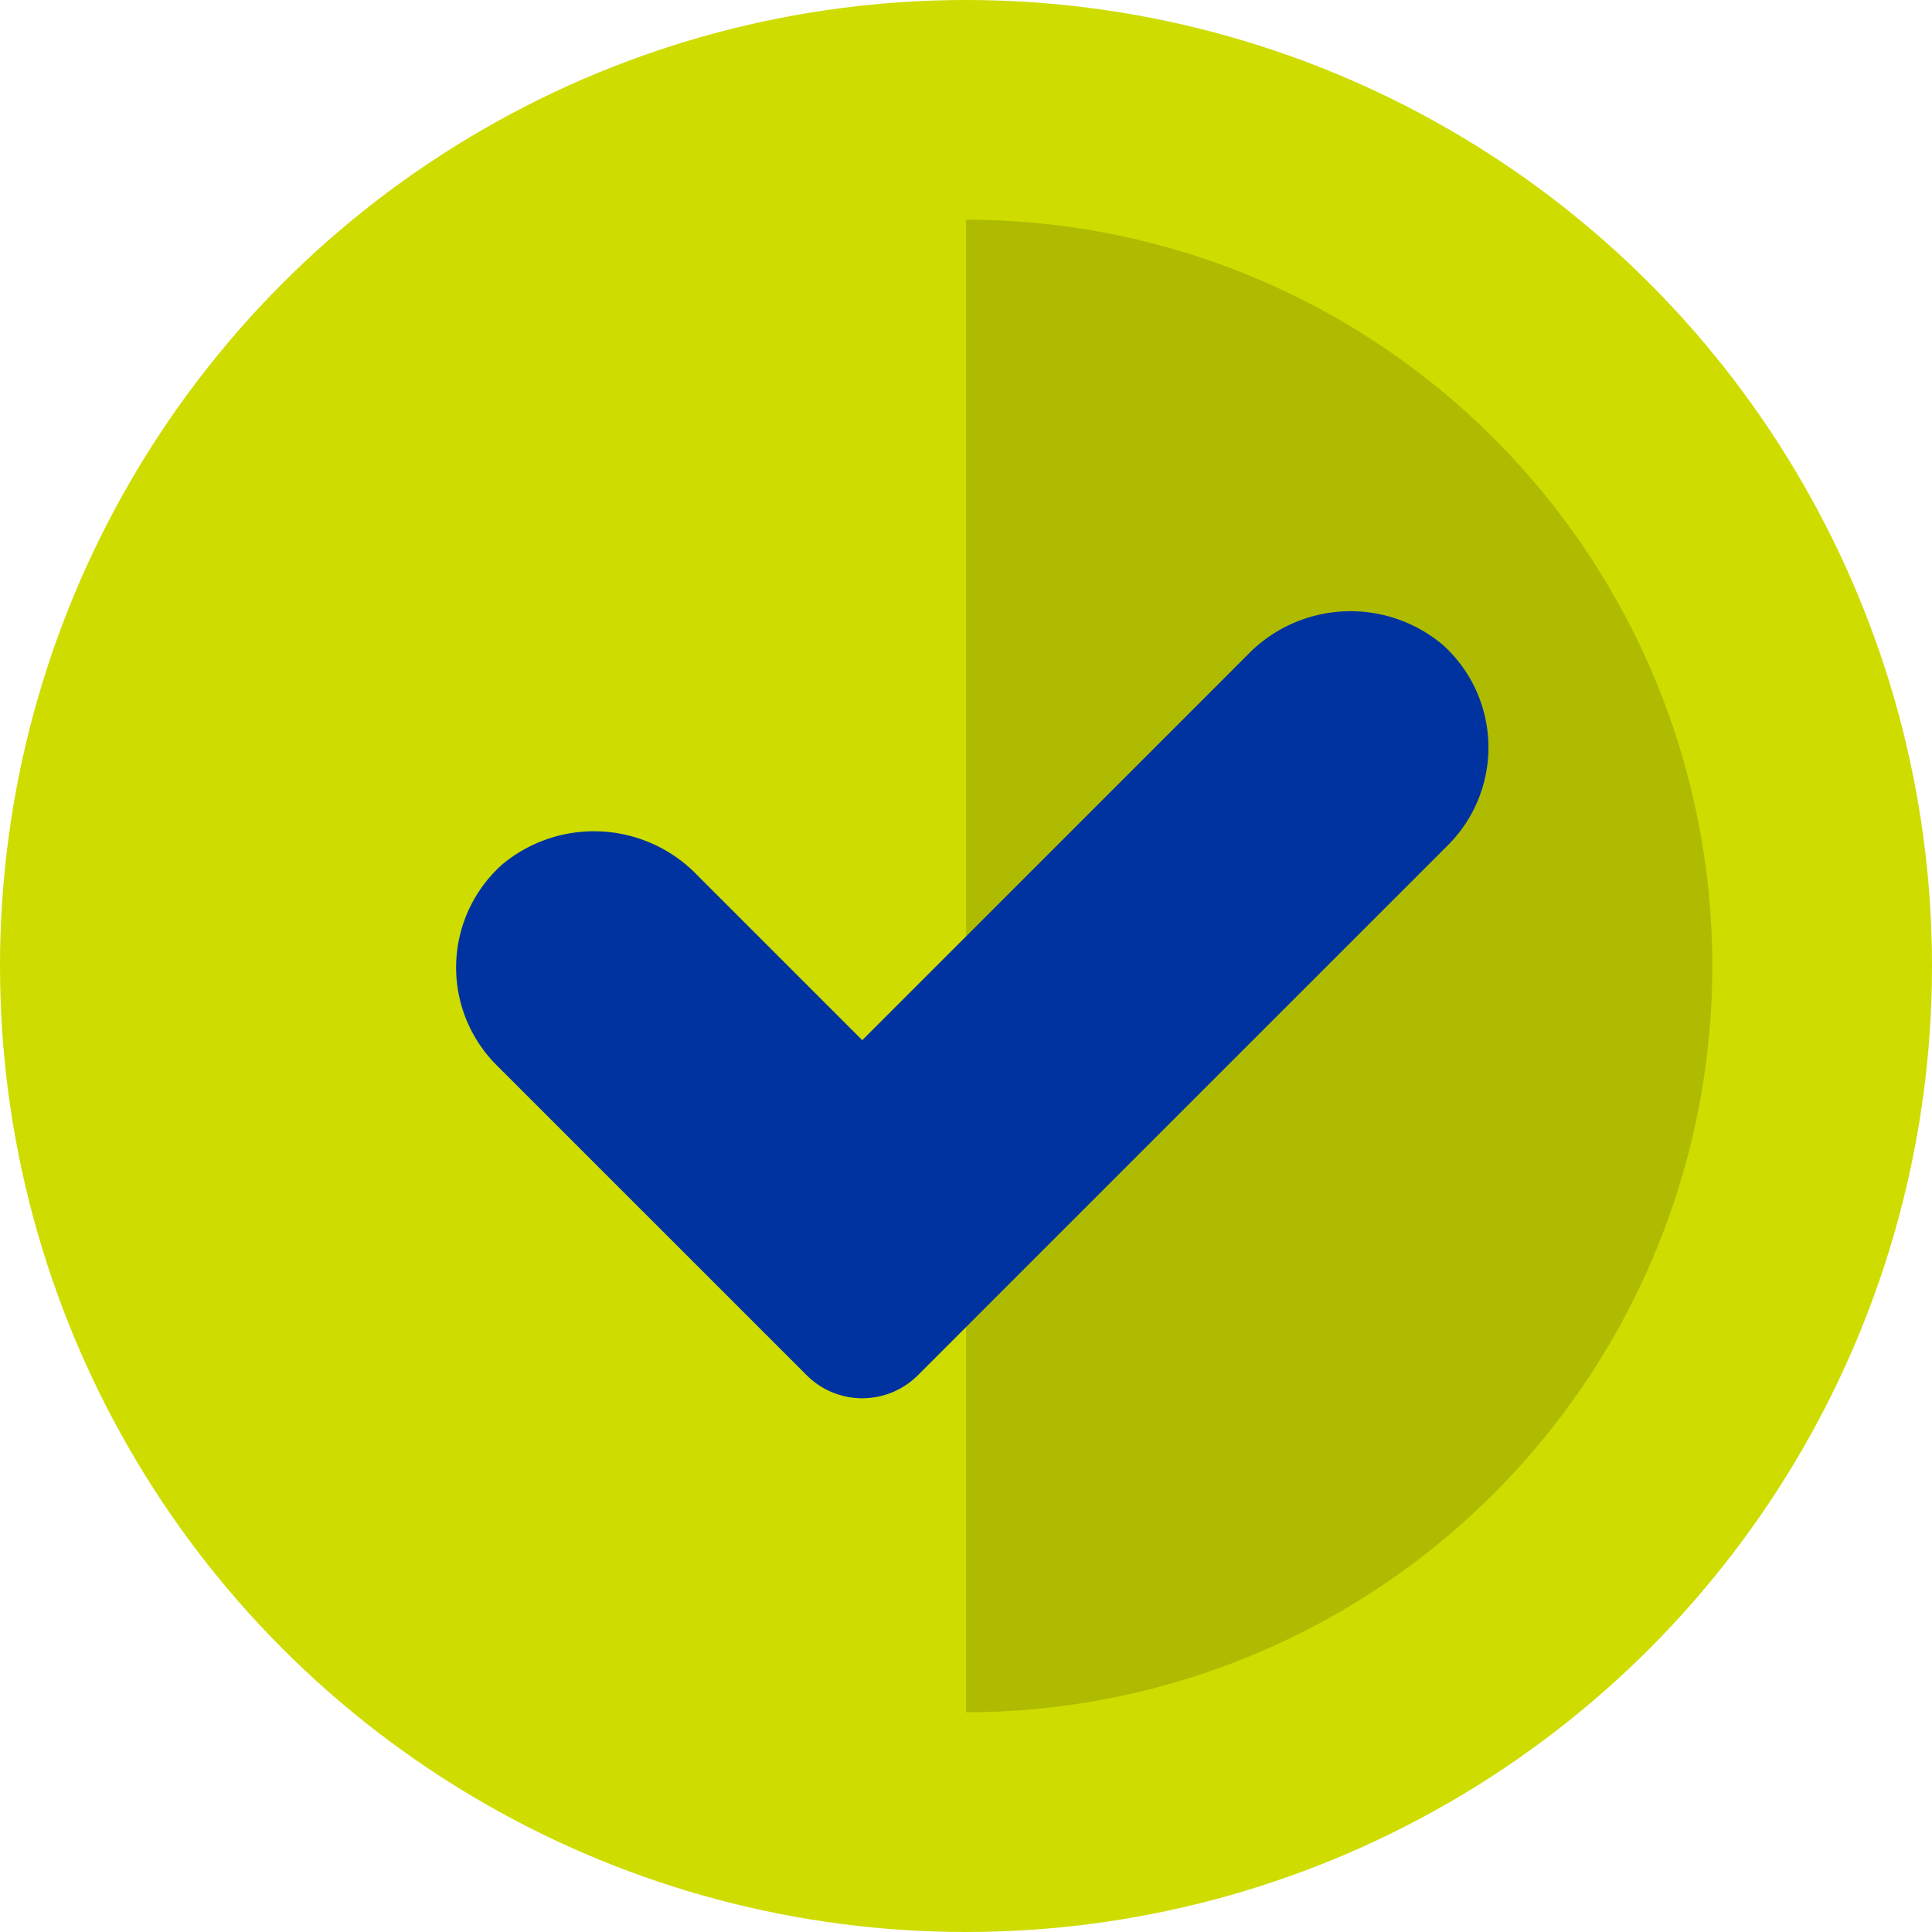 <svg xmlns="http://www.w3.org/2000/svg" width="80" height="80" viewBox="0 0 80 80">
  <g id="Group_131" data-name="Group 131" transform="translate(-49.513 -33.128)">
    <circle id="Ellipse_112" data-name="Ellipse 112" cx="40" cy="40" r="40" transform="translate(49.513 33.128)" fill="#cedc00"/>
    <path id="Path_1588" data-name="Path 1588" d="M120.416,73.128a30.9,30.9,0,0,1-30.9,30.9V42.225A30.9,30.9,0,0,1,120.416,73.128Z" opacity="0.15"/>
    <path id="Path_1589" data-name="Path 1589" d="M109.247,59.822a5.937,5.937,0,0,0-8.094.44L85.218,76.2l-6.826-6.826a5.938,5.938,0,0,0-8.094-.441,5.721,5.721,0,0,0-.224,8.3l12.841,12.84a3.257,3.257,0,0,0,4.606,0l5.785-5.786,16.165-16.164A5.72,5.72,0,0,0,109.247,59.822Z" fill="#0033a0"/>
  </g>
</svg>

